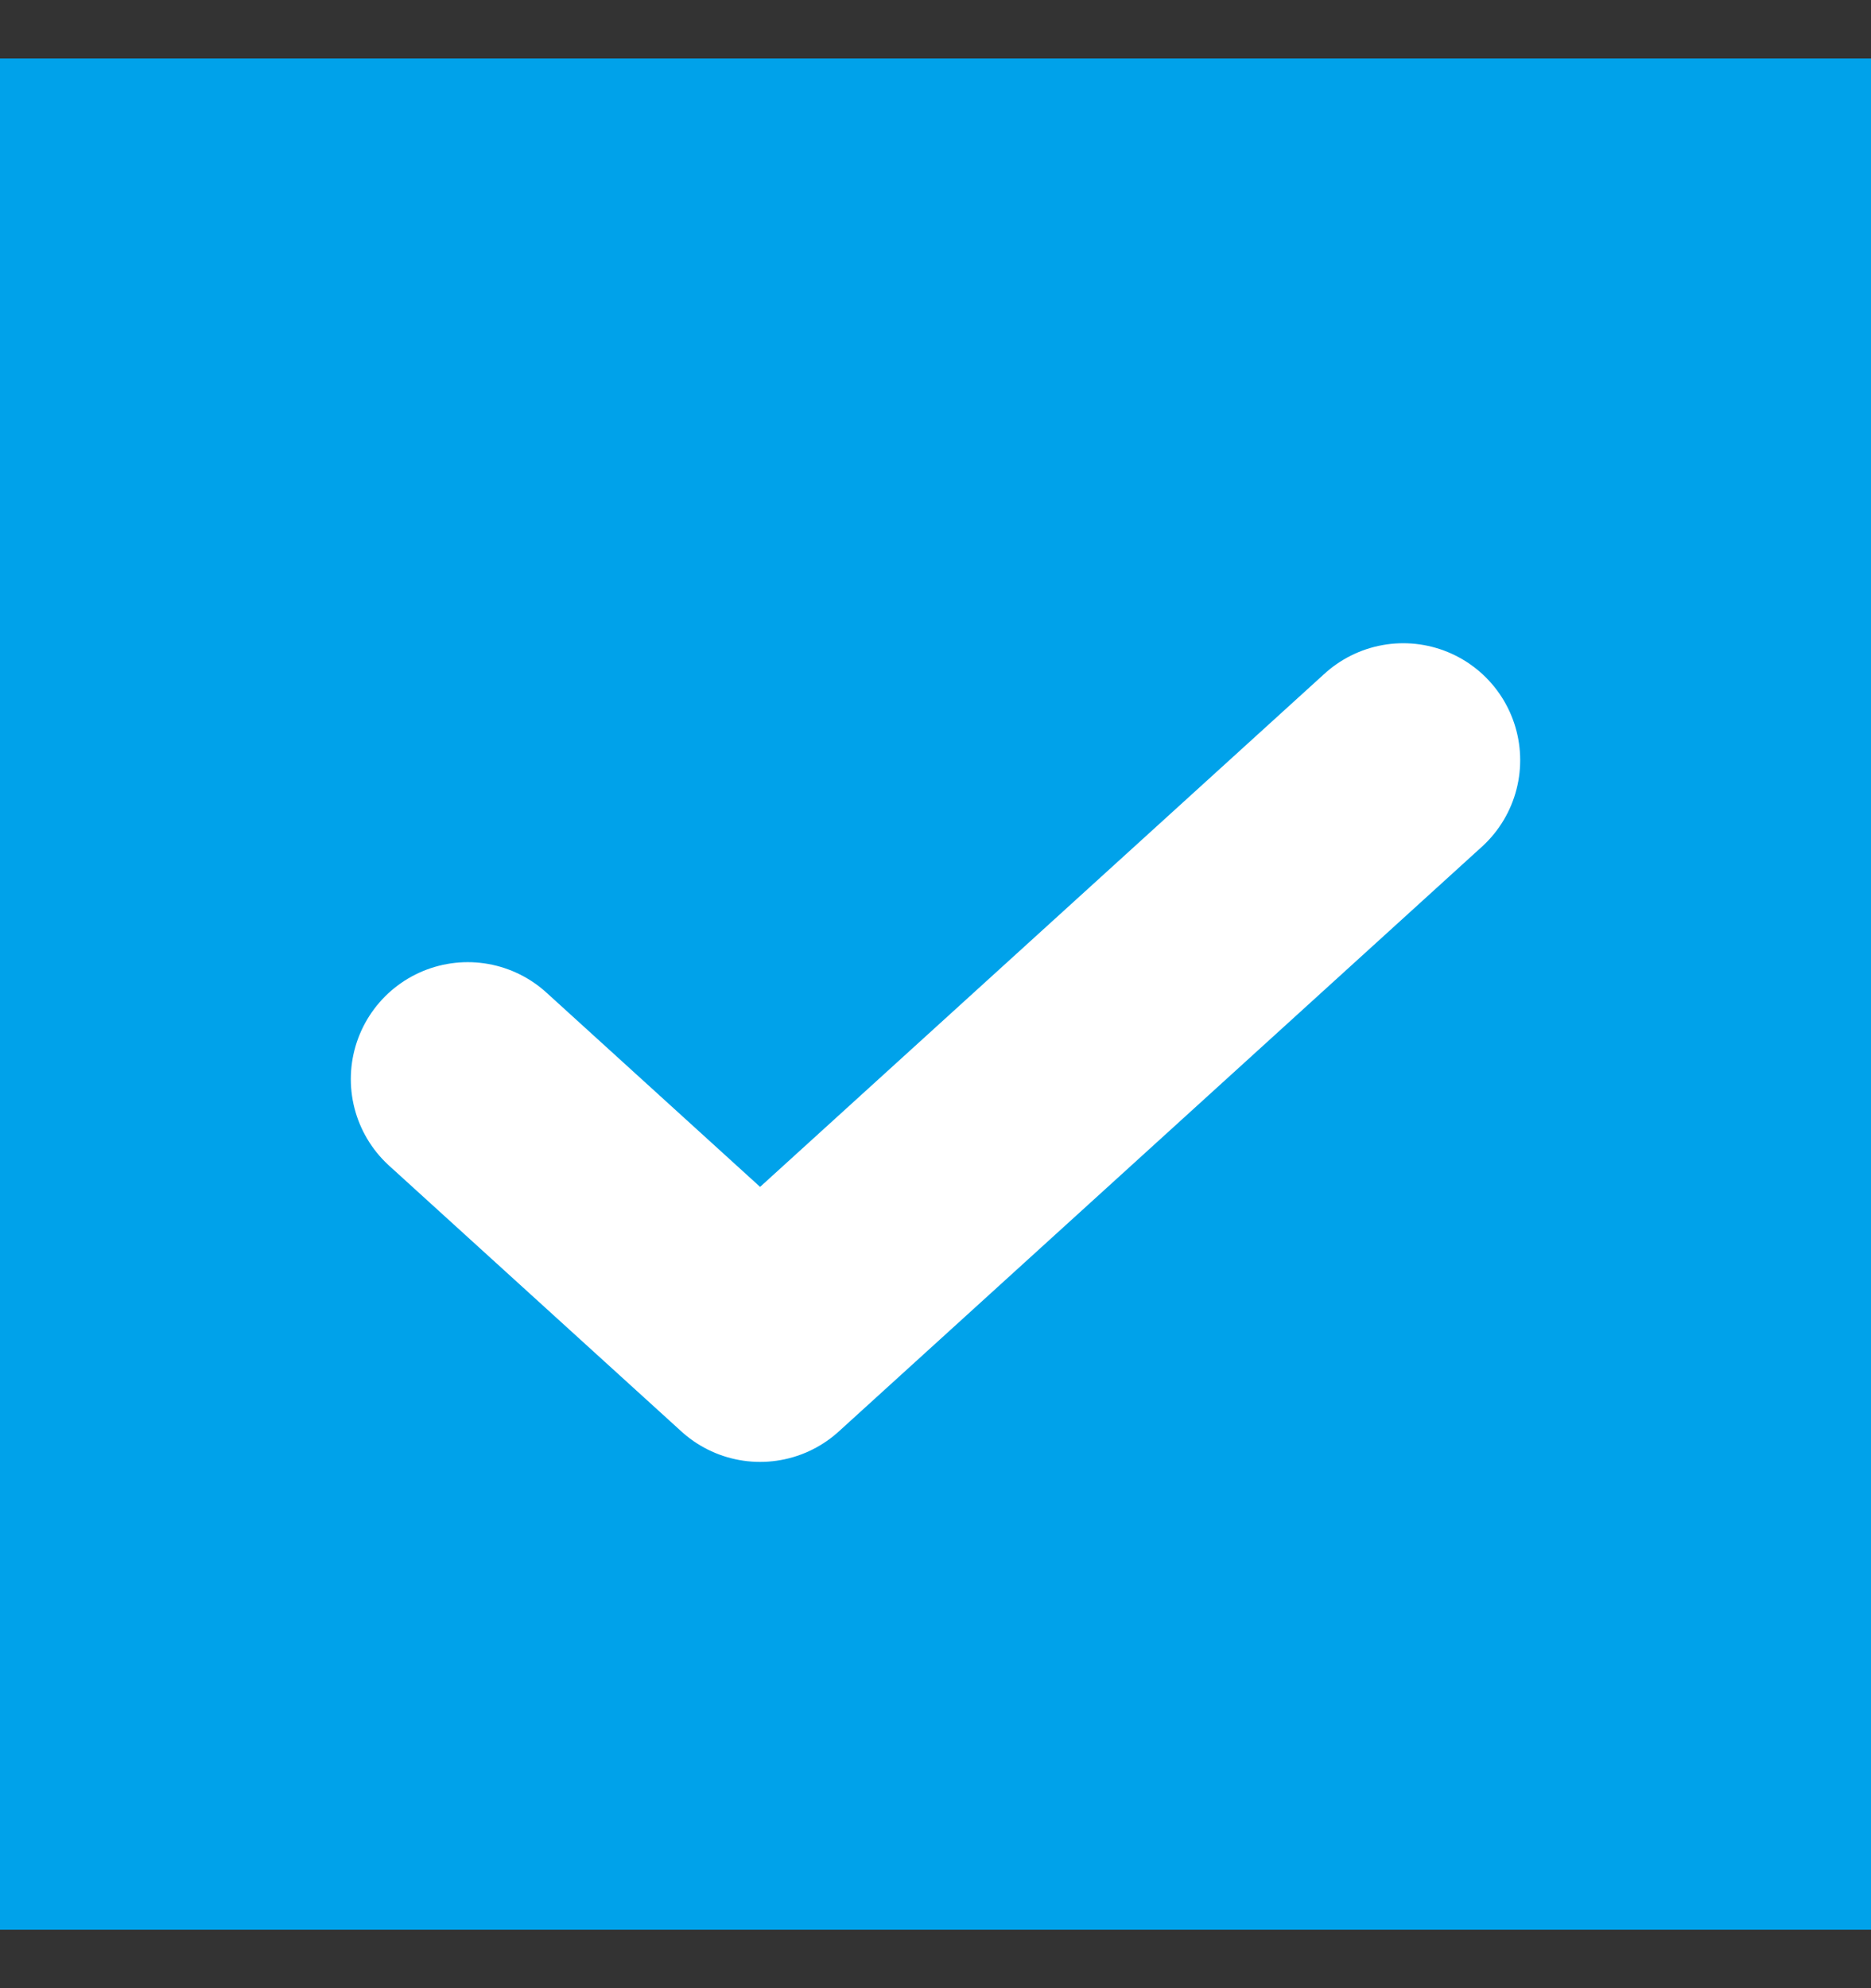 <svg width="16" height="17" viewBox="0 0 16 17" fill="none" xmlns="http://www.w3.org/2000/svg">
<rect x="0" y="0" width="16" height="17" fill="#333333" stroke="none"/>
<rect width="16" height="16" transform="translate(0 0.5)" fill="#00A2EA"/>
<path d="M12 6.5L6.5 11.5L4 9.227" stroke="white" stroke-width="2" stroke-linecap="round" stroke-linejoin="round"/>
</svg>
